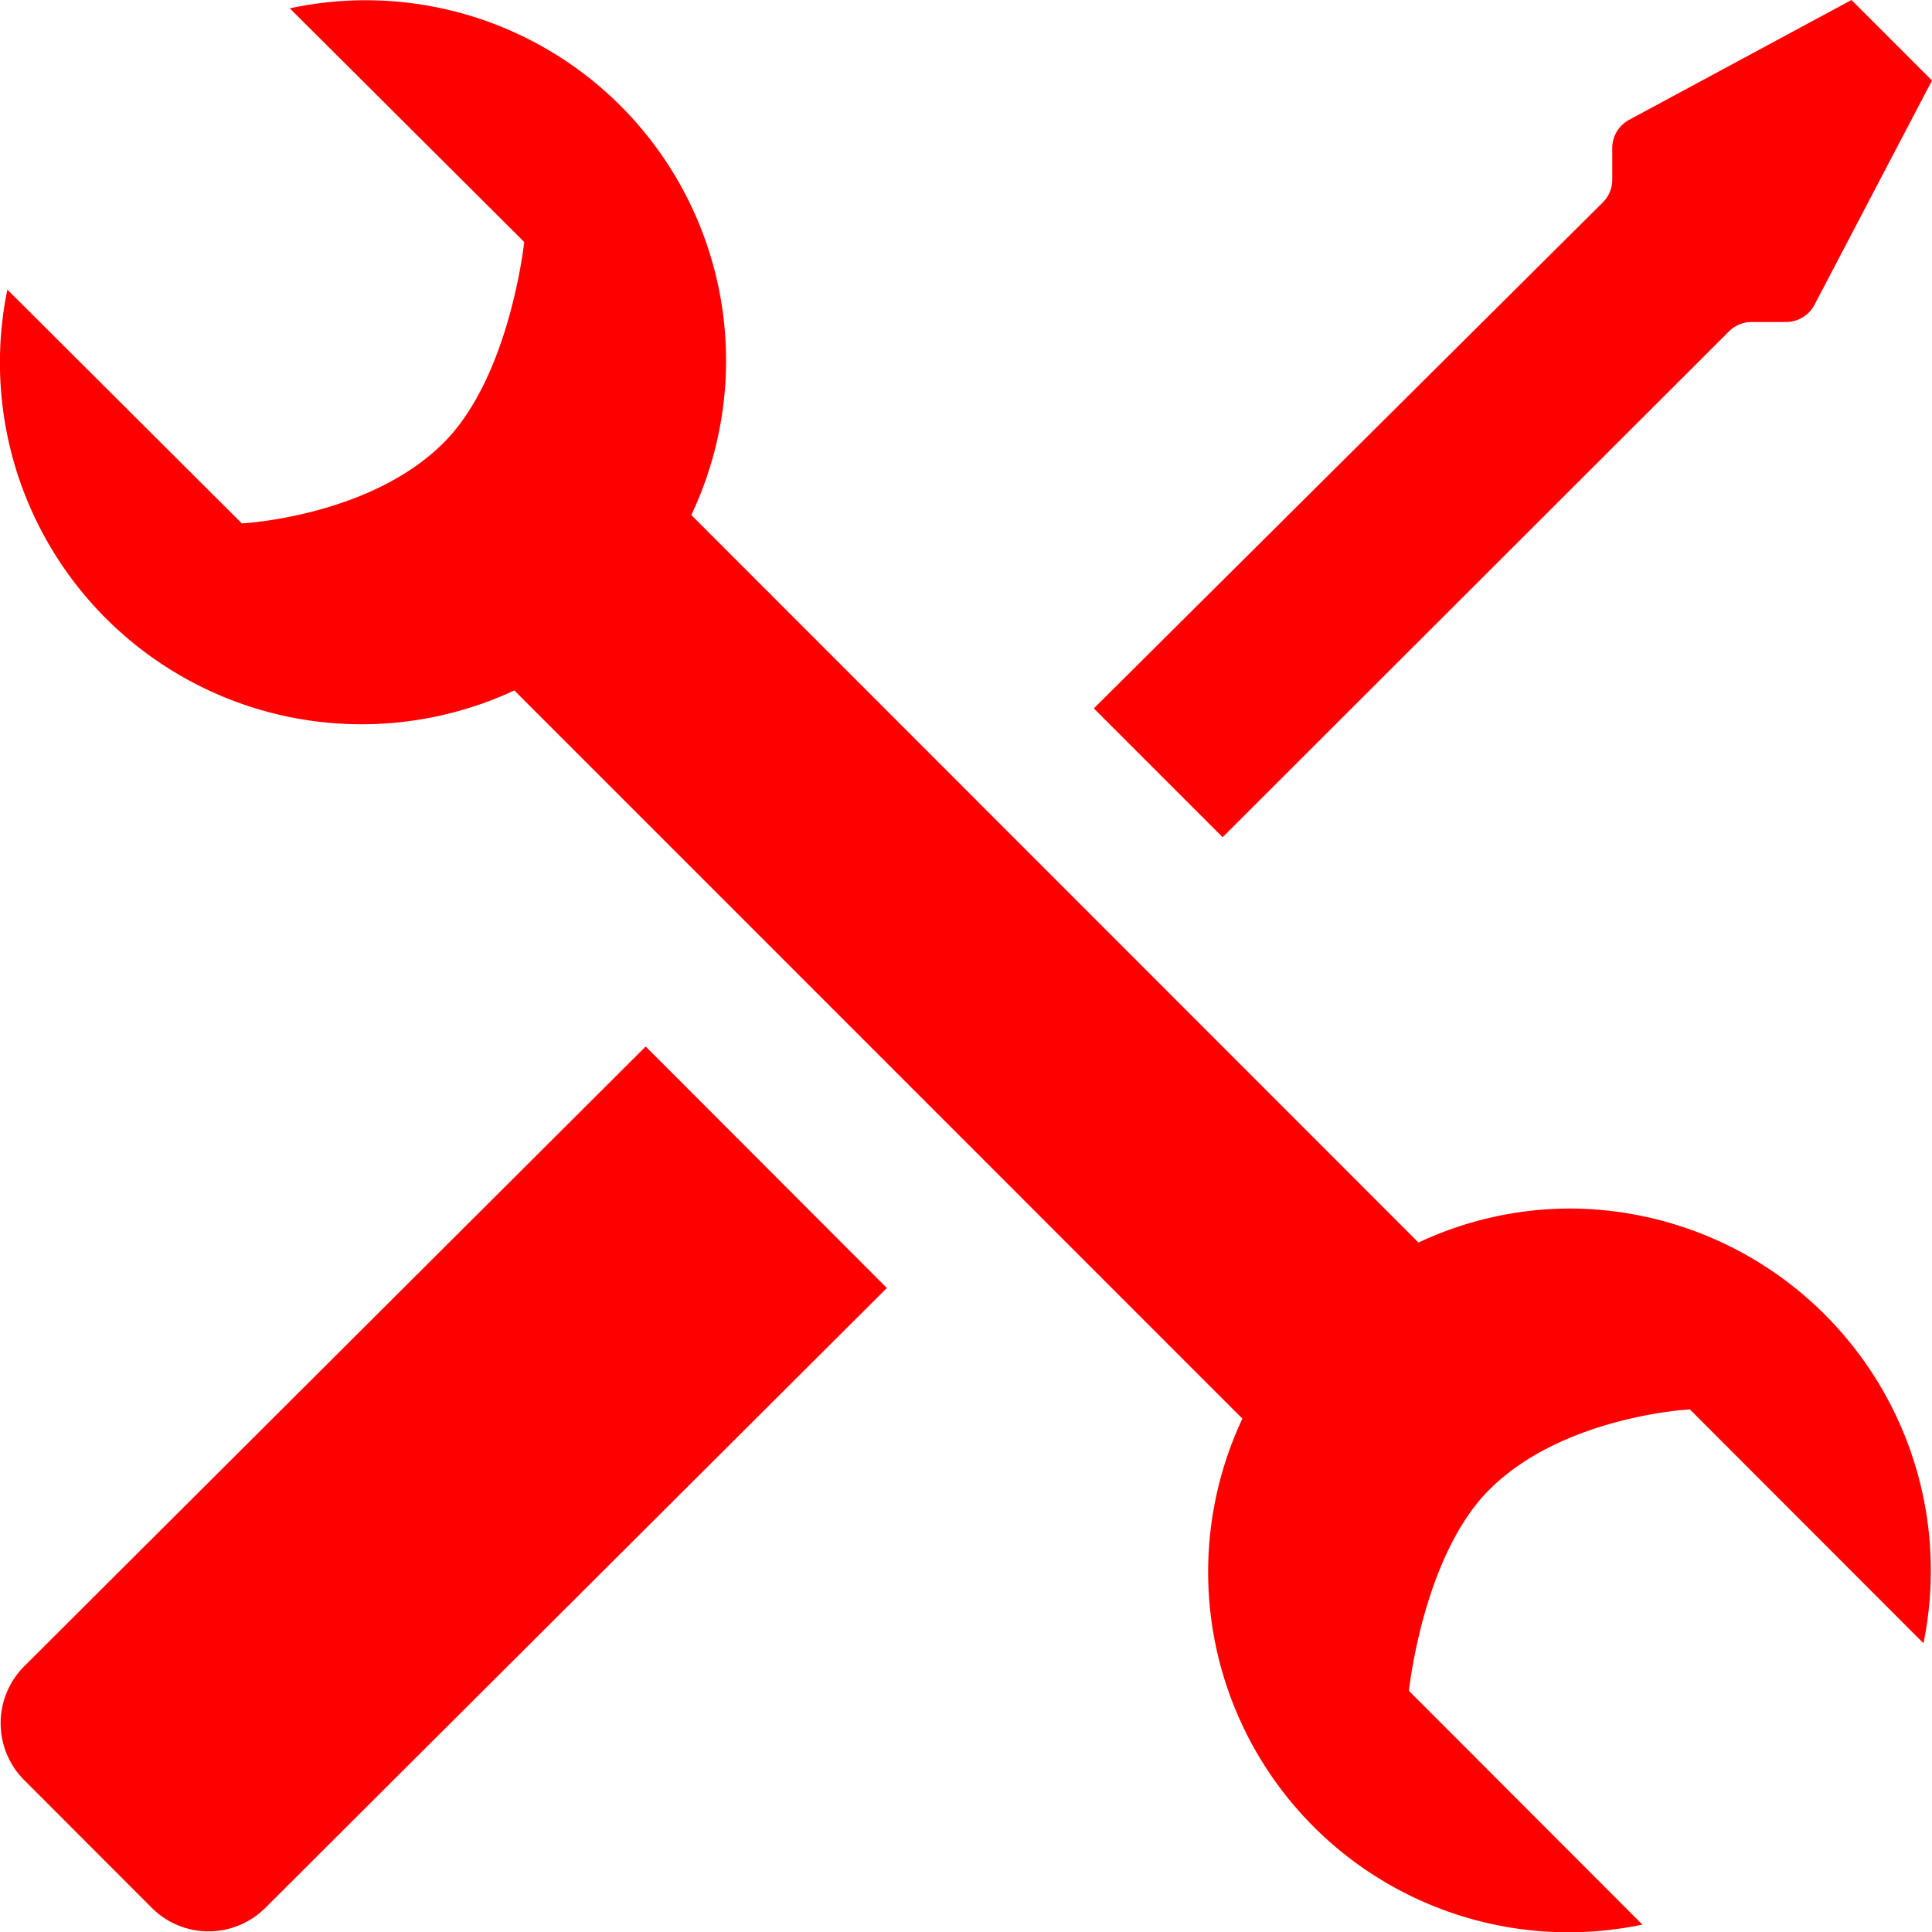 <svg height="60" id="preferences" viewBox="0 0 60 60" width="60" xmlns="http://www.w3.org/2000/svg"><defs><style>
      .cls-1 {
        fill: #699f4c;
      }

      .cls-1, .cls-2 {
        fill-rule: evenodd;
      }

      .cls-2 {
        fill: #65727f;
      }
    </style></defs><path d="M237.542,610l-19.3,19.248a2.494,2.494,0,0,1-3.53,0l-3.96-3.965a2.5,2.5,0,0,1,0-3.535l19.3-19.248Z" data-name="preferences" id="preferences-2" transform="translate(-210 -570)" fill="#ff0000" opacity="1" original-fill="#063051"></path><path d="M266.352,579.463a1,1,0,0,1-.888.537H264.4a1,1,0,0,0-.383.076,0.987,0.987,0,0,0-.324.217L247.97,596l-4-4,15.8-15.707a0.992,0.992,0,0,0,.3-0.709V574.6a1,1,0,0,1,.141-0.513,1.017,1.017,0,0,1,.385-0.367L267.5,570l2.5,2.5Zm-12.3,29.126a11.085,11.085,0,0,1,4.689-1.057,11.243,11.243,0,0,1,10.994,13.5l-7.255-7.262s-3.938.2-6.234,2.5c-2.057,2.058-2.491,6.24-2.491,6.24l7.251,7.26a11.189,11.189,0,0,1-12.422-15.713l-22.611-22.615a11.232,11.232,0,0,1-15.744-12.448l7.282,7.261s3.96-.2,6.262-2.5c2.069-2.061,2.507-6.24,2.507-6.24L219,570.259a11.191,11.191,0,0,1,12.469,15.735Z" data-name="preferences copy" id="preferences_copy" transform="translate(-210 -570)" fill="#ff0000" opacity="1" original-fill="#063051"></path></svg>